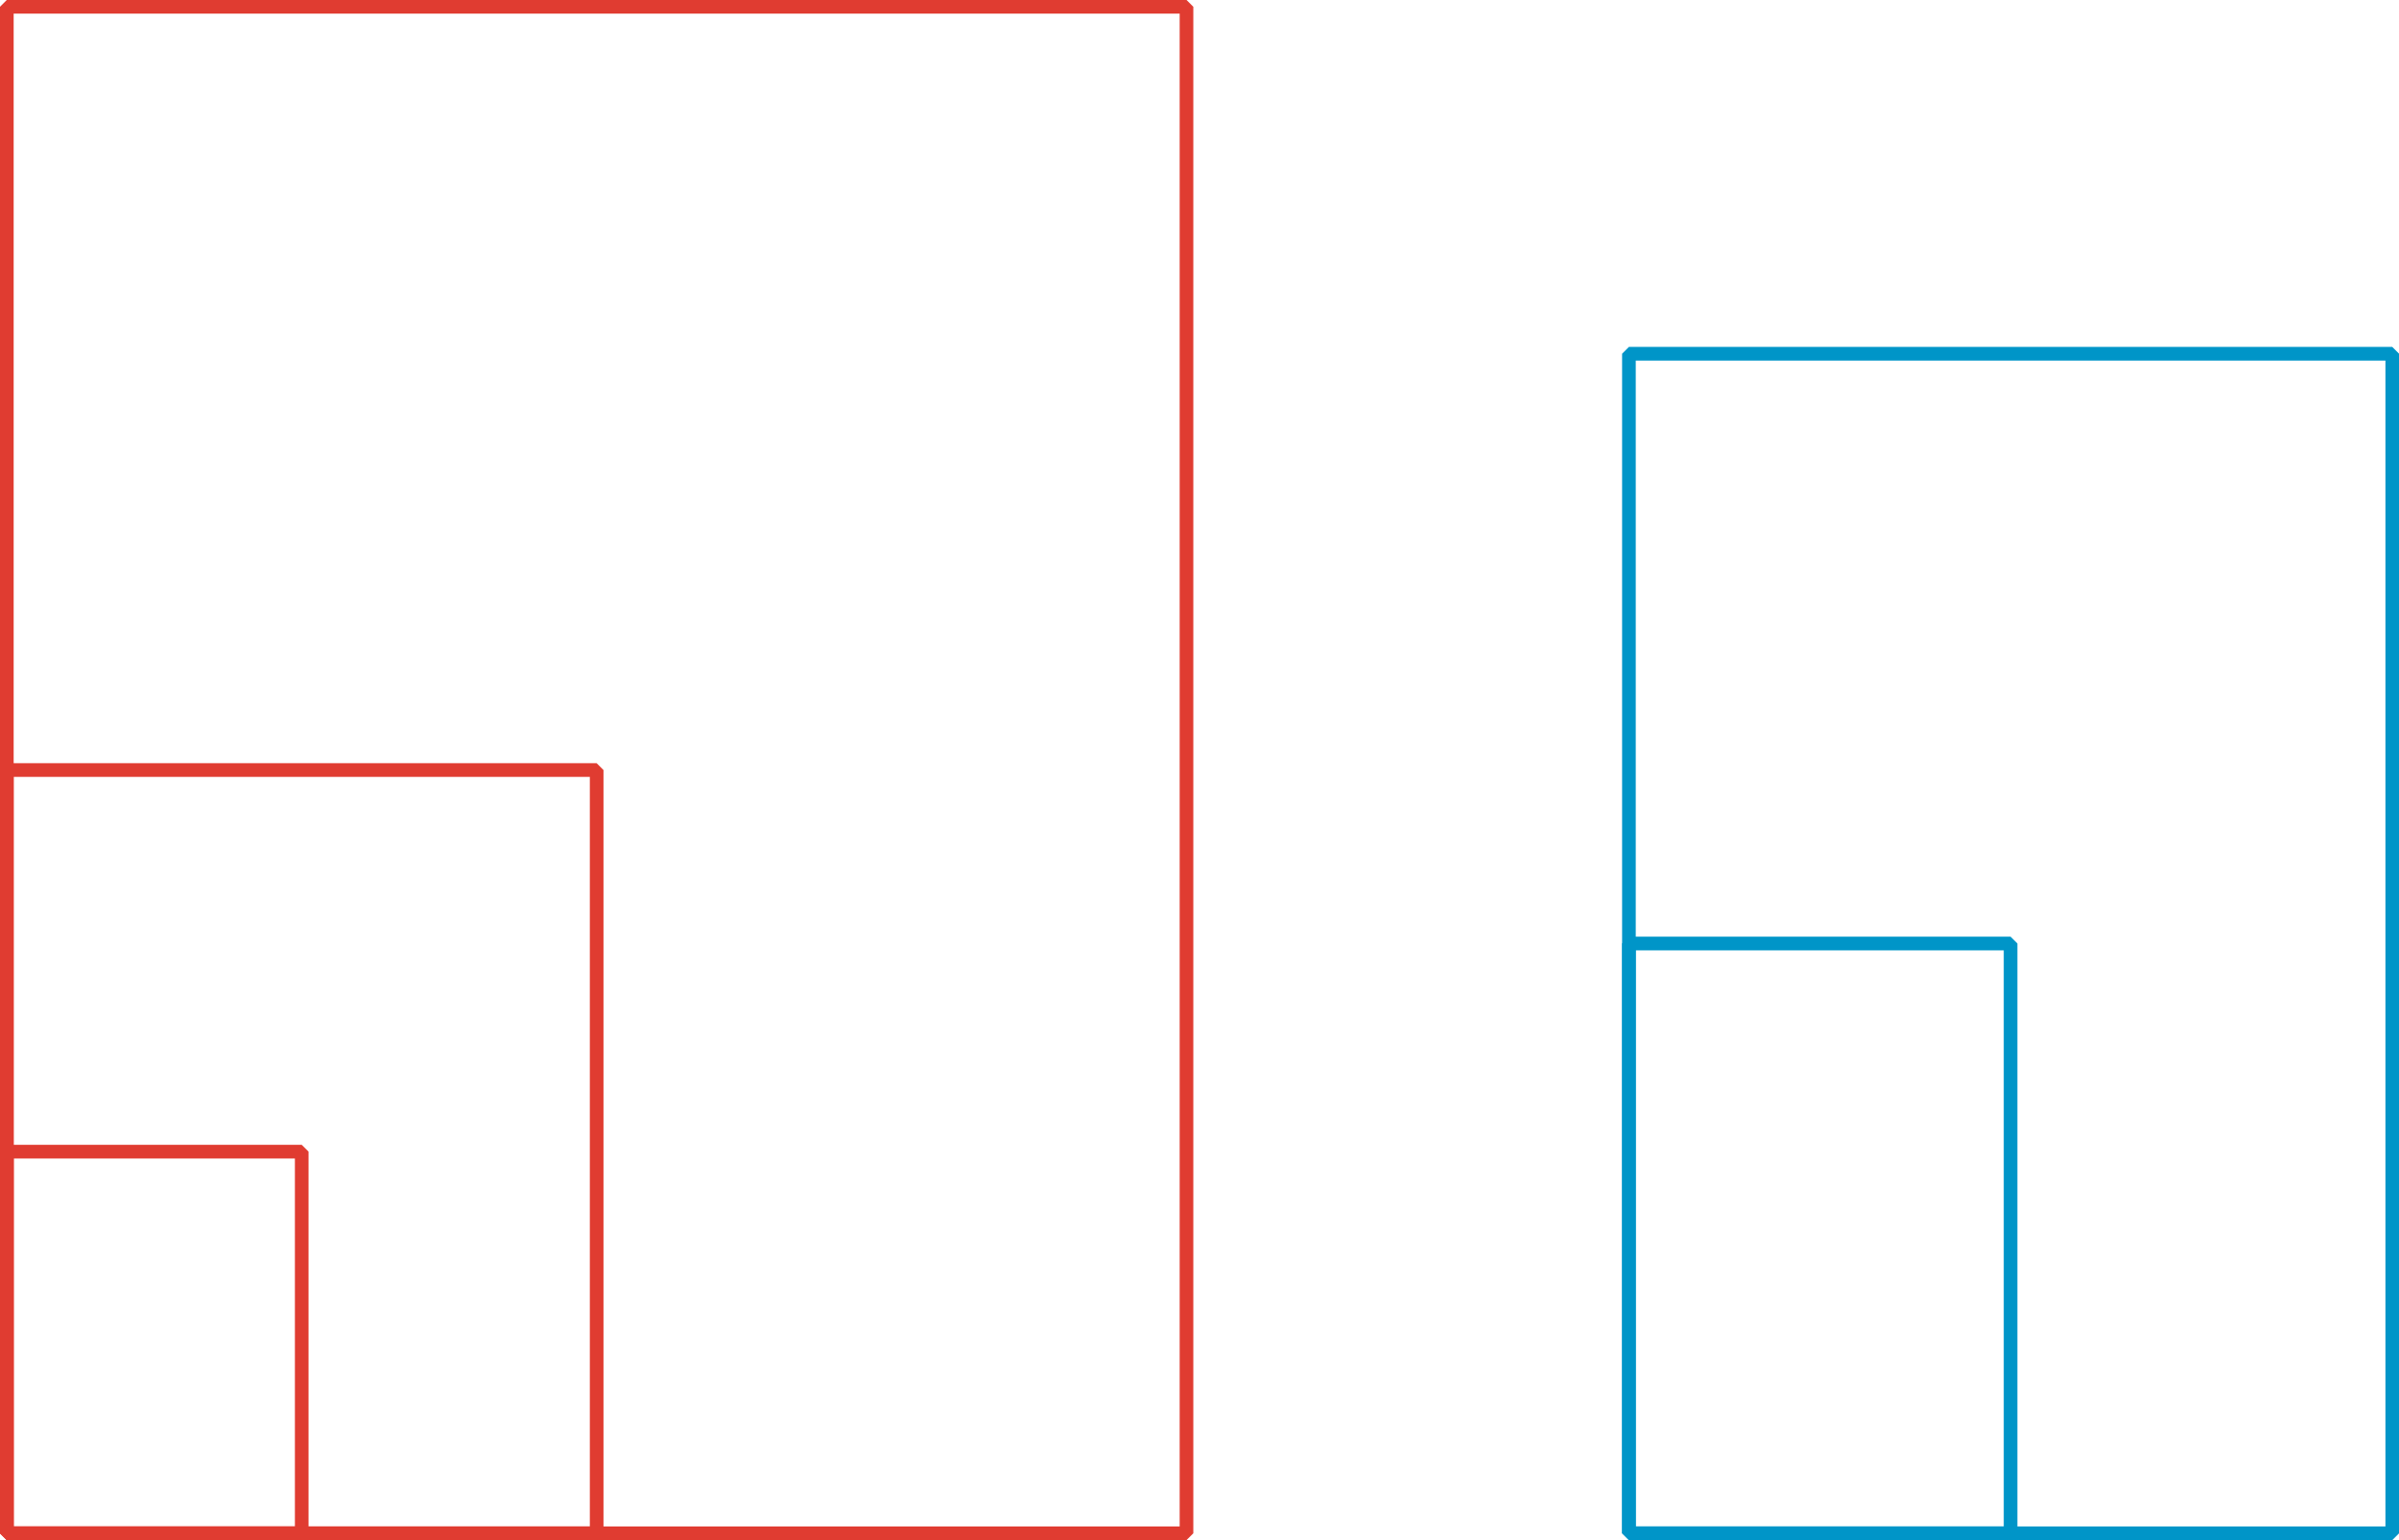 <?xml version='1.0' encoding='UTF-8'?>
<!-- This file was generated by dvisvgm 2.1.3 -->
<svg height='112.806pt' version='1.1' viewBox='-72 -72 175.701 112.806' width='175.701pt' xmlns='http://www.w3.org/2000/svg' xmlns:xlink='http://www.w3.org/1999/xlink'>
<g id='page1'>
<path d='M-71.5 40.309V-71.504H14.898V40.309Z' fill='none' stroke='#e03c31' stroke-linejoin='bevel' stroke-miterlimit='10.037' stroke-width='1'/>
<path d='M-71.5 40.309V-15.598H-28.301V40.309Z' fill='none' stroke='#e03c31' stroke-linejoin='bevel' stroke-miterlimit='10.037' stroke-width='1'/>
<path d='M-71.5 40.309V12.355H-49.902V40.309Z' fill='none' stroke='#e03c31' stroke-linejoin='bevel' stroke-miterlimit='10.037' stroke-width='1'/>
<path d='M47.301 40.309V-46.09H103.207V40.309Z' fill='none' stroke='#0095c8' stroke-linejoin='bevel' stroke-miterlimit='10.037' stroke-width='1'/>
<path d='M47.301 40.309V-2.891H75.254V40.309Z' fill='none' stroke='#0095c8' stroke-linejoin='bevel' stroke-miterlimit='10.037' stroke-width='1'/>
</g>
</svg>